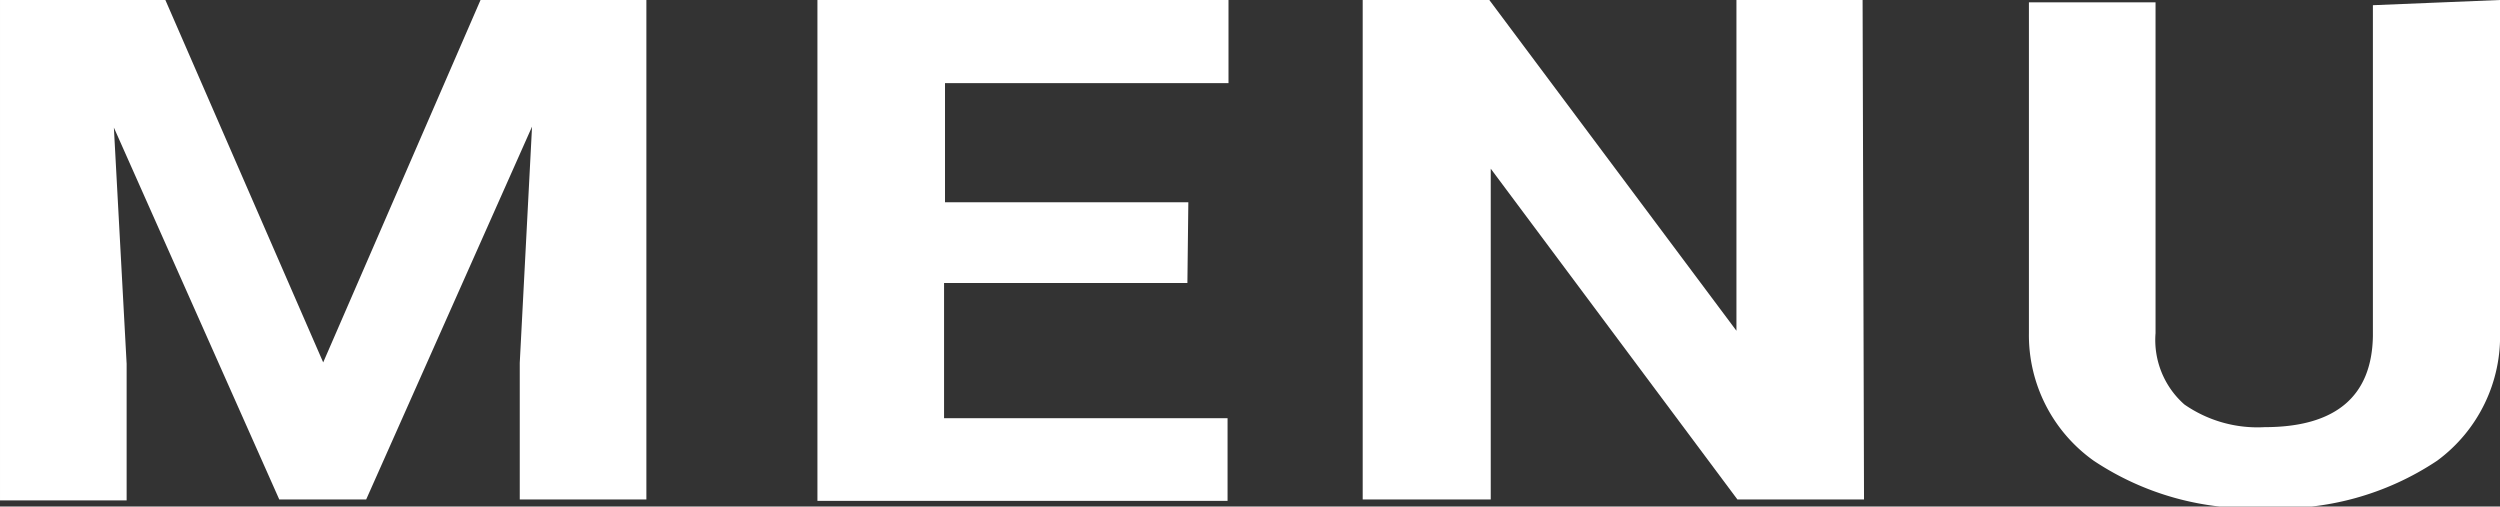 <svg height="10.72" viewBox="0 0 52.91 10.72" width="52.91" xmlns="http://www.w3.org/2000/svg"><rect x="0" y="0" width="52.91" height="10.72" fill="#333333" stroke="none"/><g fill="#fff" transform="translate(-1.16 -2.15)"><path d="m4.66 2.15 3.34 7.67 3.33-7.67h3.51v10.57h-2.68v-2.89l.26-5-3.51 7.89h-1.84l-3.5-7.87.27 5v2.89h-2.68v-10.59z"/><path d="m26.29 8.14h-5.15v2.86h6v1.75h-8.68v-10.6h8.7v1.76h-6v2.52h5.15z"/><path d="m40.61 12.72h-2.68l-5.22-7v7h-2.71v-10.57h2.68l5.23 7v-7h2.67z"/><path d="m54.07 2.15v7a3.27 3.27 0 0 1 -1.33 2.75 6 6 0 0 1 -3.65 1 6 6 0 0 1 -3.62-1 3.26 3.26 0 0 1 -1.37-2.7v-7h2.68v7a1.82 1.82 0 0 0 .61 1.51 2.71 2.71 0 0 0 1.7.48c1.5 0 2.27-.65 2.29-1.93v-7z"/></g></svg>